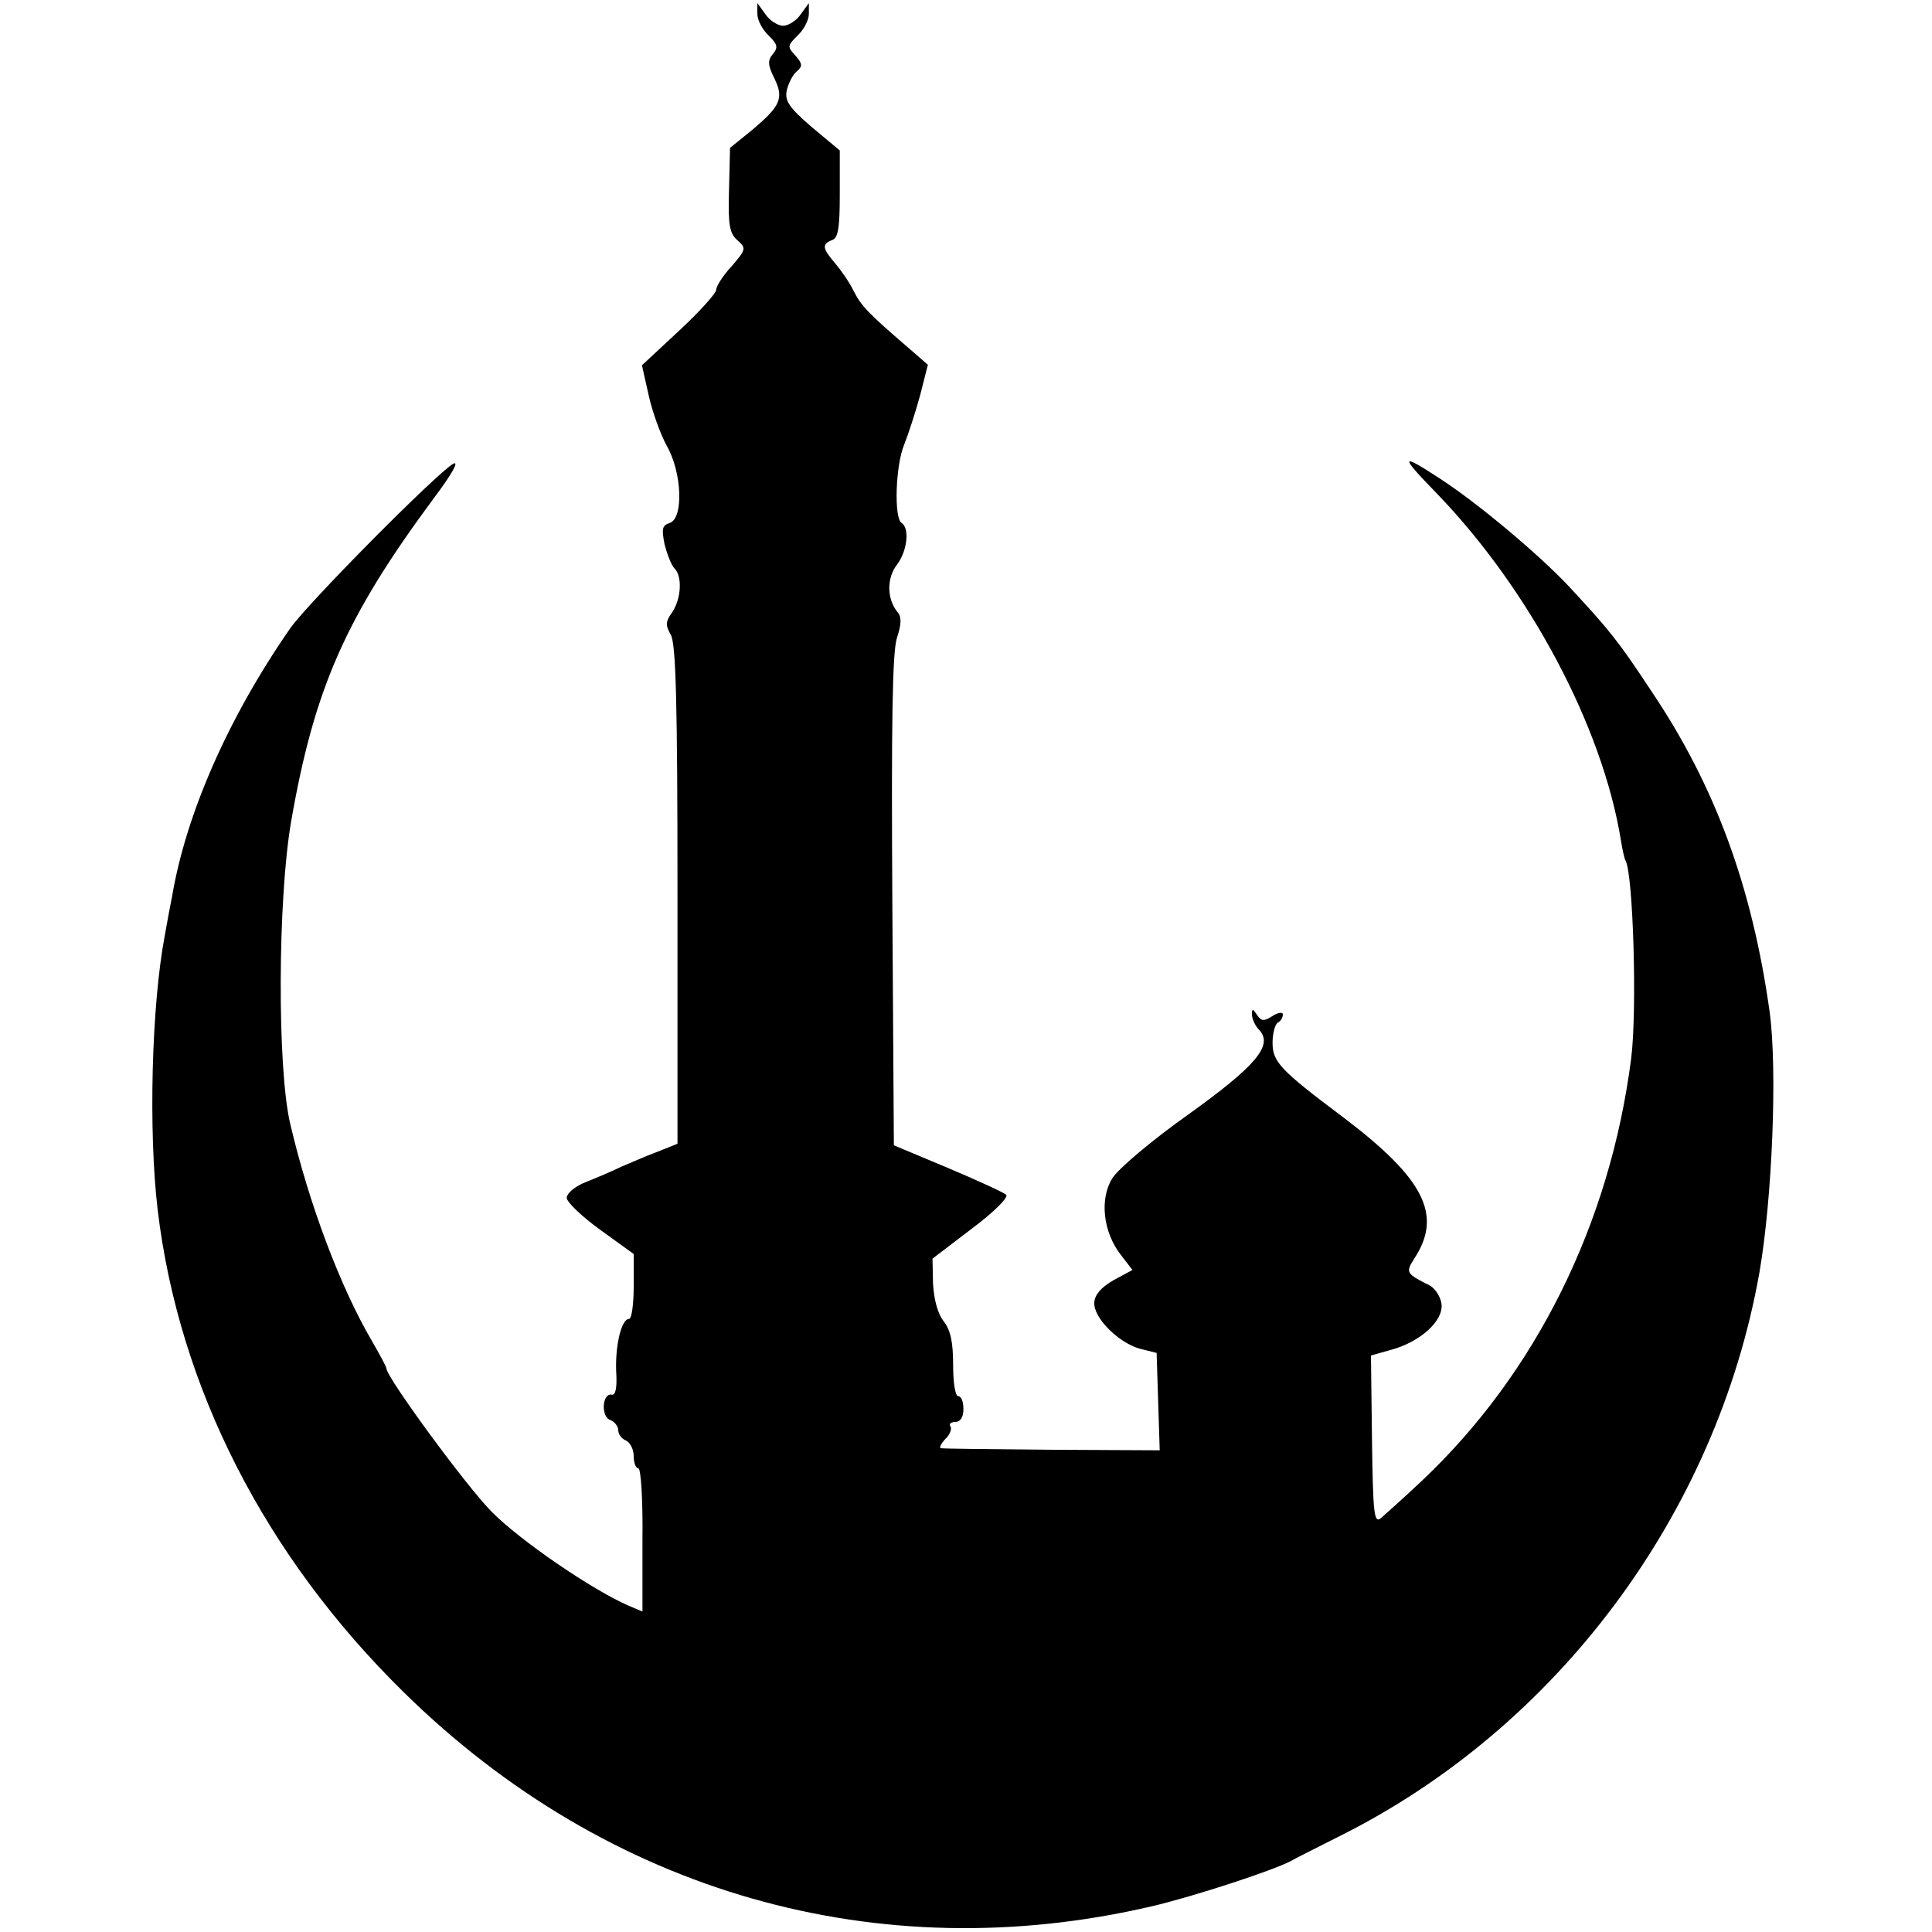 <?xml version="1.0" standalone="no"?>
<!DOCTYPE svg PUBLIC "-//W3C//DTD SVG 20010904//EN"
 "http://www.w3.org/TR/2001/REC-SVG-20010904/DTD/svg10.dtd">
<svg version="1.0" xmlns="http://www.w3.org/2000/svg"
 width="375pt" height="375pt" viewBox="0 0 375 375"
 preserveAspectRatio="xMidYMid meet">
<g transform="translate(0,375) scale(0.1,-0.1)"
fill="#000000" stroke="none">
<path d="M1470 3723 c0 -12 10 -31 22 -42 17 -17 19 -23 8 -36 -10 -12 -10
-21 3 -47 19 -39 12 -54 -44 -101 l-42 -34 -2 -82 c-2 -67 1 -84 16 -97 18
-16 17 -18 -11 -51 -17 -18 -30 -39 -30 -46 0 -6 -32 -42 -72 -79 l-72 -67 13
-58 c7 -32 23 -76 35 -98 30 -52 33 -141 6 -150 -15 -5 -16 -11 -10 -42 5 -19
13 -40 19 -46 16 -16 13 -59 -4 -85 -13 -18 -14 -25 -3 -44 10 -18 13 -131 13
-505 l0 -483 -40 -16 c-22 -8 -53 -22 -70 -29 -16 -8 -47 -21 -67 -29 -21 -8
-38 -22 -38 -31 0 -8 29 -36 65 -62 l65 -47 0 -63 c0 -35 -4 -63 -9 -63 -15 0
-27 -52 -25 -102 2 -32 -1 -47 -9 -45 -18 3 -21 -42 -3 -49 9 -3 16 -13 16
-20 0 -8 7 -17 15 -20 8 -4 15 -17 15 -30 0 -13 4 -24 9 -24 5 0 9 -61 8 -139
l0 -139 -26 11 c-72 31 -213 128 -267 183 -51 52 -204 261 -204 278 0 3 -13
27 -28 53 -61 104 -122 265 -159 423 -25 109 -24 433 2 585 45 259 106 397
277 628 34 45 50 73 38 67 -31 -17 -283 -271 -317 -320 -120 -173 -202 -360
-229 -520 -3 -14 -9 -47 -14 -75 -26 -136 -32 -381 -14 -533 41 -344 208 -672
478 -937 396 -389 921 -539 1452 -415 81 19 234 69 270 88 10 6 53 27 94 48
423 211 732 626 815 1094 25 144 35 393 20 505 -34 244 -106 440 -230 624 -64
97 -81 118 -159 202 -58 62 -177 162 -251 210 -78 51 -79 46 -5 -30 179 -186
320 -451 356 -671 3 -19 7 -37 9 -40 15 -25 23 -293 11 -385 -41 -320 -185
-611 -407 -820 -35 -33 -71 -65 -79 -72 -13 -10 -15 9 -17 153 l-2 163 39 11
c56 15 102 56 98 89 -2 14 -12 30 -23 36 -46 23 -47 25 -30 52 56 85 19 156
-140 276 -120 90 -135 106 -135 143 0 18 5 36 10 39 6 3 10 10 10 16 0 5 -9 4
-20 -3 -17 -11 -22 -10 -30 2 -8 12 -10 13 -10 1 0 -8 6 -22 14 -30 28 -30 -6
-70 -140 -166 -69 -49 -134 -104 -145 -122 -25 -40 -18 -104 16 -148 l23 -30
-37 -20 c-24 -14 -36 -28 -37 -43 -2 -30 48 -79 89 -90 l32 -8 3 -95 3 -94
-208 1 c-114 1 -212 2 -216 3 -5 0 -1 8 7 17 9 8 14 20 11 25 -4 5 1 9 9 9 10
0 16 9 16 25 0 14 -4 25 -10 25 -6 0 -10 27 -10 61 0 44 -5 67 -18 84 -12 15
-19 42 -21 73 l-1 49 76 58 c43 32 72 61 67 66 -4 4 -56 28 -113 52 l-105 44
-3 474 c-2 346 0 484 9 511 9 27 9 41 1 50 -21 26 -21 66 -1 92 20 26 25 71 9
81 -15 9 -12 111 5 152 8 20 22 63 31 96 l15 59 -38 33 c-79 68 -91 81 -106
110 -8 17 -25 41 -36 54 -25 29 -26 37 -6 45 12 4 15 24 15 89 l0 85 -54 45
c-44 38 -53 51 -49 71 3 14 12 31 19 37 12 10 12 15 -2 31 -16 17 -16 19 4 39
12 11 22 30 22 42 l0 21 -16 -22 c-8 -12 -24 -22 -34 -22 -10 0 -26 10 -34 22
l-16 22 0 -21z"/>
</g>
</svg>
